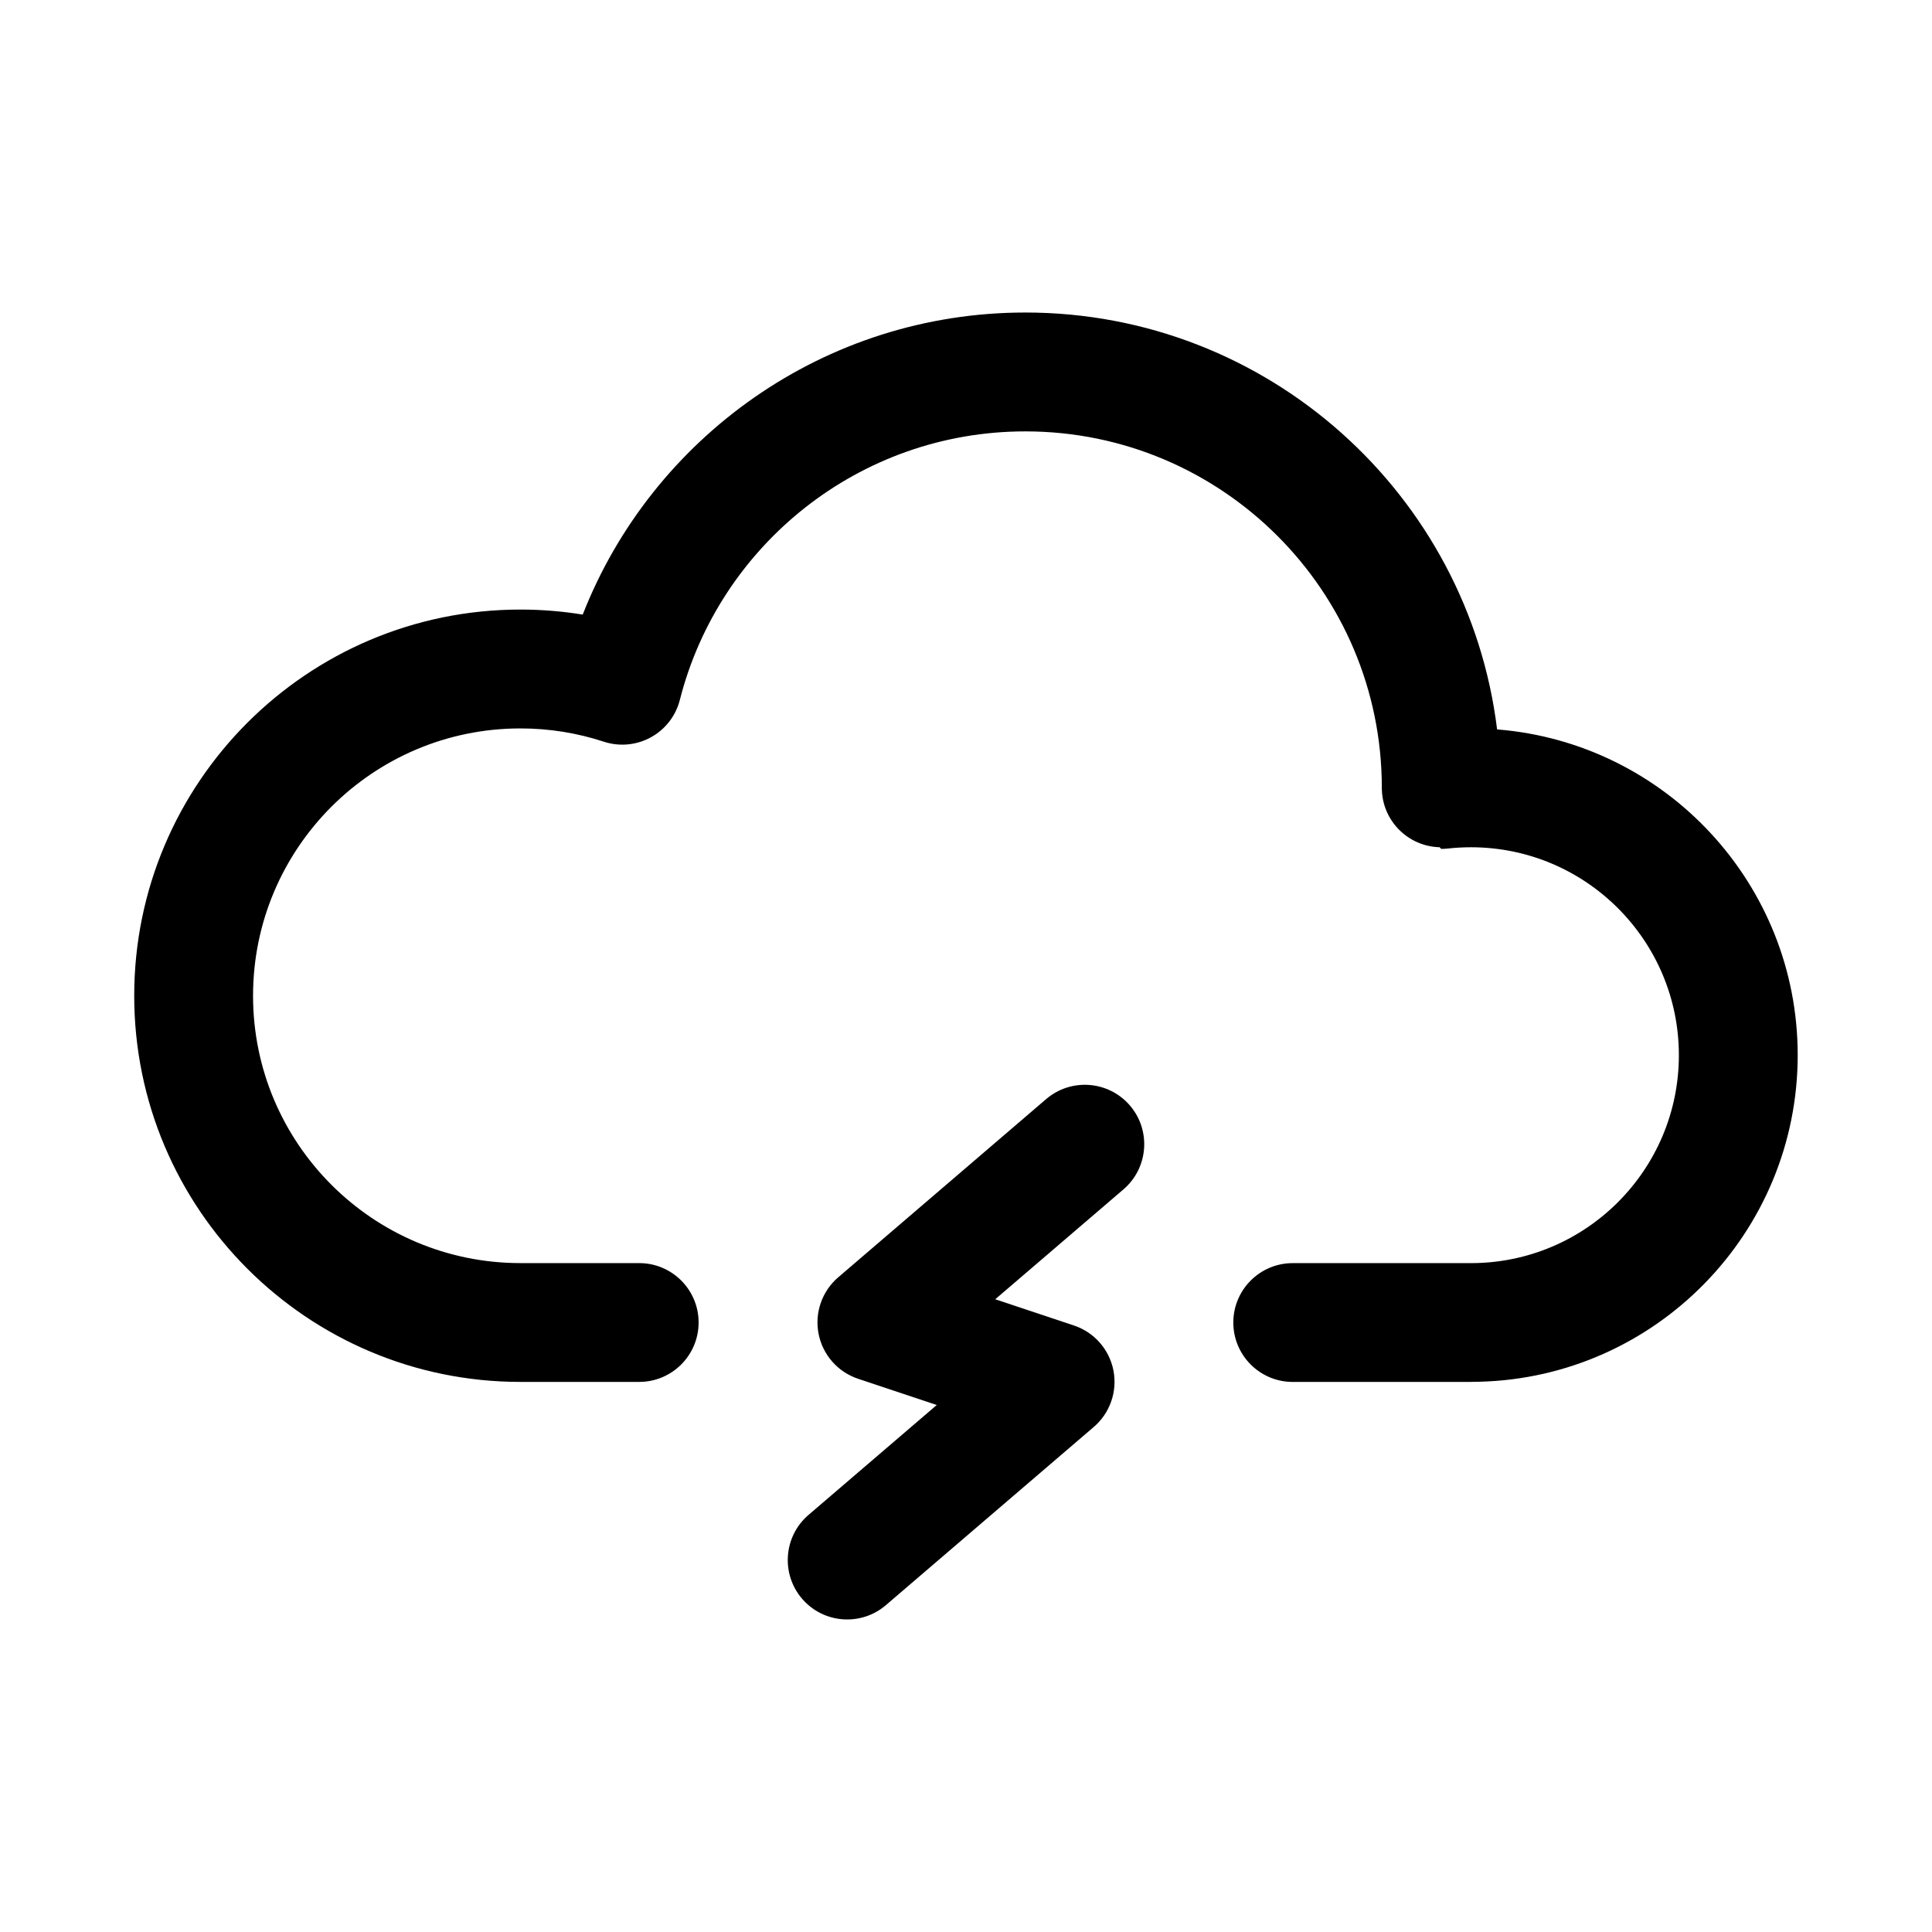 <?xml version="1.0" encoding="UTF-8"?>
<!-- The Best Svg Icon site in the world: iconSvg.co, Visit us! https://iconsvg.co -->
<svg fill="#000000" width="800px" height="800px" version="1.1" viewBox="144 144 512 512" xmlns="http://www.w3.org/2000/svg">
 <g fill-rule="evenodd">
  <path d="m421.24 435.27-55.105 47.23c-4.305 3.691-6.289 9.414-5.203 14.98 1.094 5.574 5.094 10.125 10.477 11.91l20.844 6.949-33.992 29.133c-6.598 5.66-7.359 15.602-1.707 22.207 5.66 6.598 15.602 7.359 22.207 1.707l55.105-47.23c4.305-3.691 6.289-9.414 5.203-14.98-1.094-5.574-5.094-10.125-10.477-11.91l-20.844-6.949 33.992-29.133c6.598-5.66 7.359-15.602 1.707-22.207-5.66-6.598-15.602-7.359-22.207-1.707z"/>
  <path d="m533.82 510.21 2.234-0.031c46.762-1.18 84.355-39.516 84.355-86.562 0-45.461-35.109-82.781-79.664-86.316-7.629-62.227-60.727-110.48-125.01-110.48-53.324 0-98.953 33.211-117.31 80.051-5.375-0.875-10.895-1.332-16.516-1.332-56.48 0-102.34 45.855-102.34 102.34 0 56.48 45.855 102.34 102.34 102.34h31.488c8.691 0 15.742-7.055 15.742-15.742 0-8.691-7.055-15.742-15.742-15.742h-31.488c-39.102 0-70.848-31.746-70.848-70.848 0-39.102 31.746-70.848 70.848-70.848 7.707 0 15.137 1.227 22.09 3.512 4.148 1.363 8.668 0.945 12.492-1.156 3.824-2.102 6.606-5.691 7.676-9.918 10.391-40.879 47.469-71.156 91.566-71.156 52.137 0 94.465 42.328 94.465 94.457v0.387l0.008 0.008c0.195 8.367 6.926 15.121 15.297 15.352l0.441 0.441c0.582 0 1.156-0.031 1.73-0.094 2.016-0.219 4.062-0.34 6.141-0.34 30.41 0 55.105 24.695 55.105 55.105s-24.695 55.105-55.105 55.105h-47.23c-8.691 0-15.742 7.055-15.742 15.742 0 8.691 7.055 15.742 15.742 15.742h47.23z"/>
 </g>
</svg>